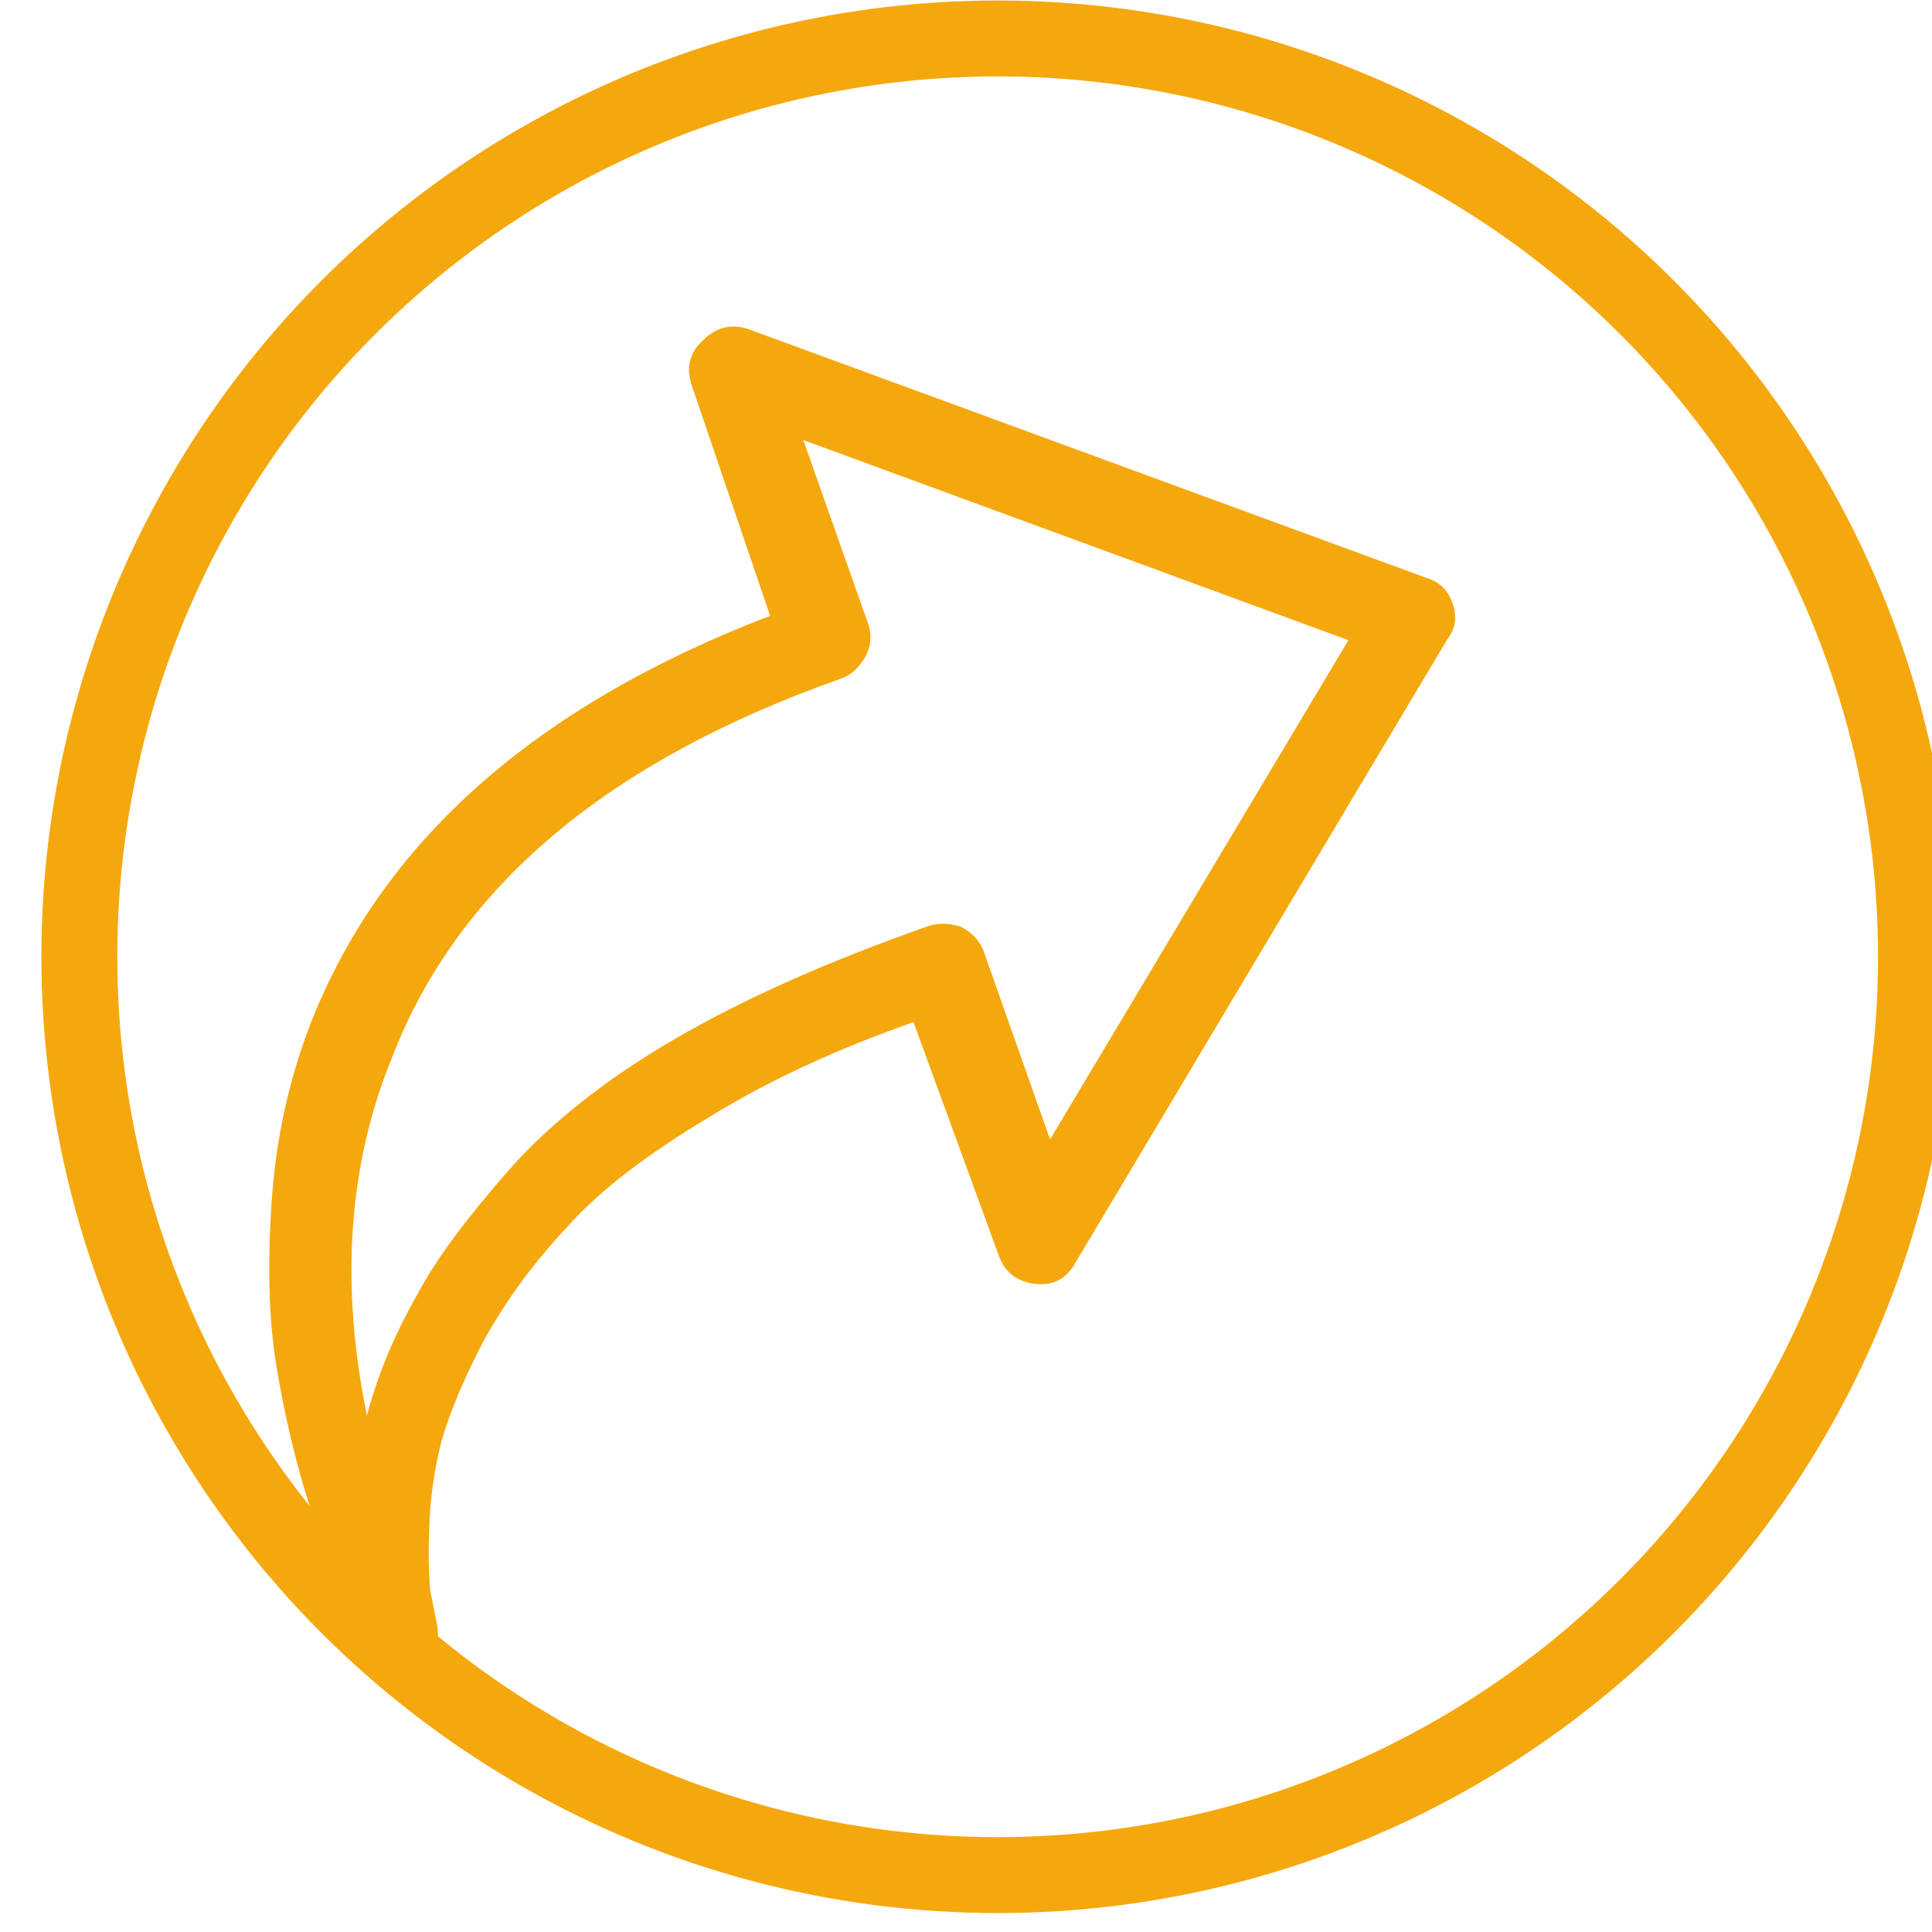 <?xml version="1.0" encoding="UTF-8" standalone="no"?>
<!DOCTYPE svg PUBLIC "-//W3C//DTD SVG 1.1//EN" "http://www.w3.org/Graphics/SVG/1.1/DTD/svg11.dtd">
<svg width="100%" height="100%" viewBox="0 0 51 51" version="1.1" xmlns="http://www.w3.org/2000/svg" xmlns:xlink="http://www.w3.org/1999/xlink" xml:space="preserve" xmlns:serif="http://www.serif.com/" style="fill-rule:evenodd;clip-rule:evenodd;stroke-linecap:round;stroke-linejoin:round;stroke-miterlimit:1.5;">
    <g transform="matrix(1,0,0,1,-161.751,-4286.87)">
        <g transform="matrix(1,0,0,1,968.889,4250.54)">
            <g transform="matrix(1,0,0,1,-923.806,18.933)">
                <g transform="matrix(0.677,0,0,0.677,-1684.93,3.19)">
                    <circle cx="2700.05" cy="58.292" r="35.807" style="fill:none;stroke:rgb(245,168,13);stroke-width:2.96px;"/>
                </g>
                <g transform="matrix(34.378,-12.13,12.13,34.378,126.627,62.439)">
                    <path d="M0.033,-0.018L0.035,-0.018C0.051,-0.018 0.059,-0.027 0.061,-0.045C0.062,-0.051 0.063,-0.059 0.064,-0.066C0.066,-0.074 0.07,-0.088 0.078,-0.108C0.086,-0.129 0.096,-0.148 0.108,-0.166C0.121,-0.184 0.139,-0.204 0.163,-0.226C0.187,-0.247 0.215,-0.266 0.246,-0.282C0.277,-0.299 0.318,-0.312 0.367,-0.322C0.417,-0.333 0.471,-0.338 0.531,-0.338L0.533,-0.158C0.533,-0.145 0.539,-0.136 0.551,-0.13C0.563,-0.124 0.574,-0.126 0.584,-0.135L0.988,-0.471C0.996,-0.476 1,-0.484 1,-0.494C1,-0.505 0.996,-0.512 0.988,-0.518L0.584,-0.852C0.574,-0.859 0.563,-0.86 0.551,-0.854C0.539,-0.849 0.533,-0.839 0.533,-0.826L0.531,-0.65C0.348,-0.645 0.21,-0.589 0.117,-0.48C0.09,-0.448 0.067,-0.411 0.049,-0.369C0.031,-0.327 0.019,-0.29 0.013,-0.256C0.007,-0.222 0.003,-0.187 0.002,-0.151C0.001,-0.116 0,-0.091 0.001,-0.077C0.002,-0.063 0.003,-0.052 0.004,-0.043C0.007,-0.026 0.016,-0.018 0.033,-0.018ZM0.564,-0.4L0.563,-0.4C0.488,-0.4 0.422,-0.395 0.364,-0.384C0.306,-0.373 0.258,-0.356 0.22,-0.335C0.181,-0.313 0.15,-0.293 0.127,-0.272C0.104,-0.252 0.082,-0.229 0.063,-0.201C0.076,-0.296 0.11,-0.376 0.166,-0.439C0.252,-0.54 0.385,-0.59 0.564,-0.59C0.572,-0.59 0.579,-0.593 0.586,-0.599C0.592,-0.604 0.596,-0.612 0.596,-0.621L0.596,-0.762L0.92,-0.494L0.596,-0.225L0.596,-0.369C0.596,-0.378 0.592,-0.386 0.586,-0.392C0.579,-0.397 0.572,-0.4 0.564,-0.4Z" style="fill:rgb(245,168,13);fill-rule:nonzero;"/>
                </g>
            </g>
        </g>
    </g>
</svg>
